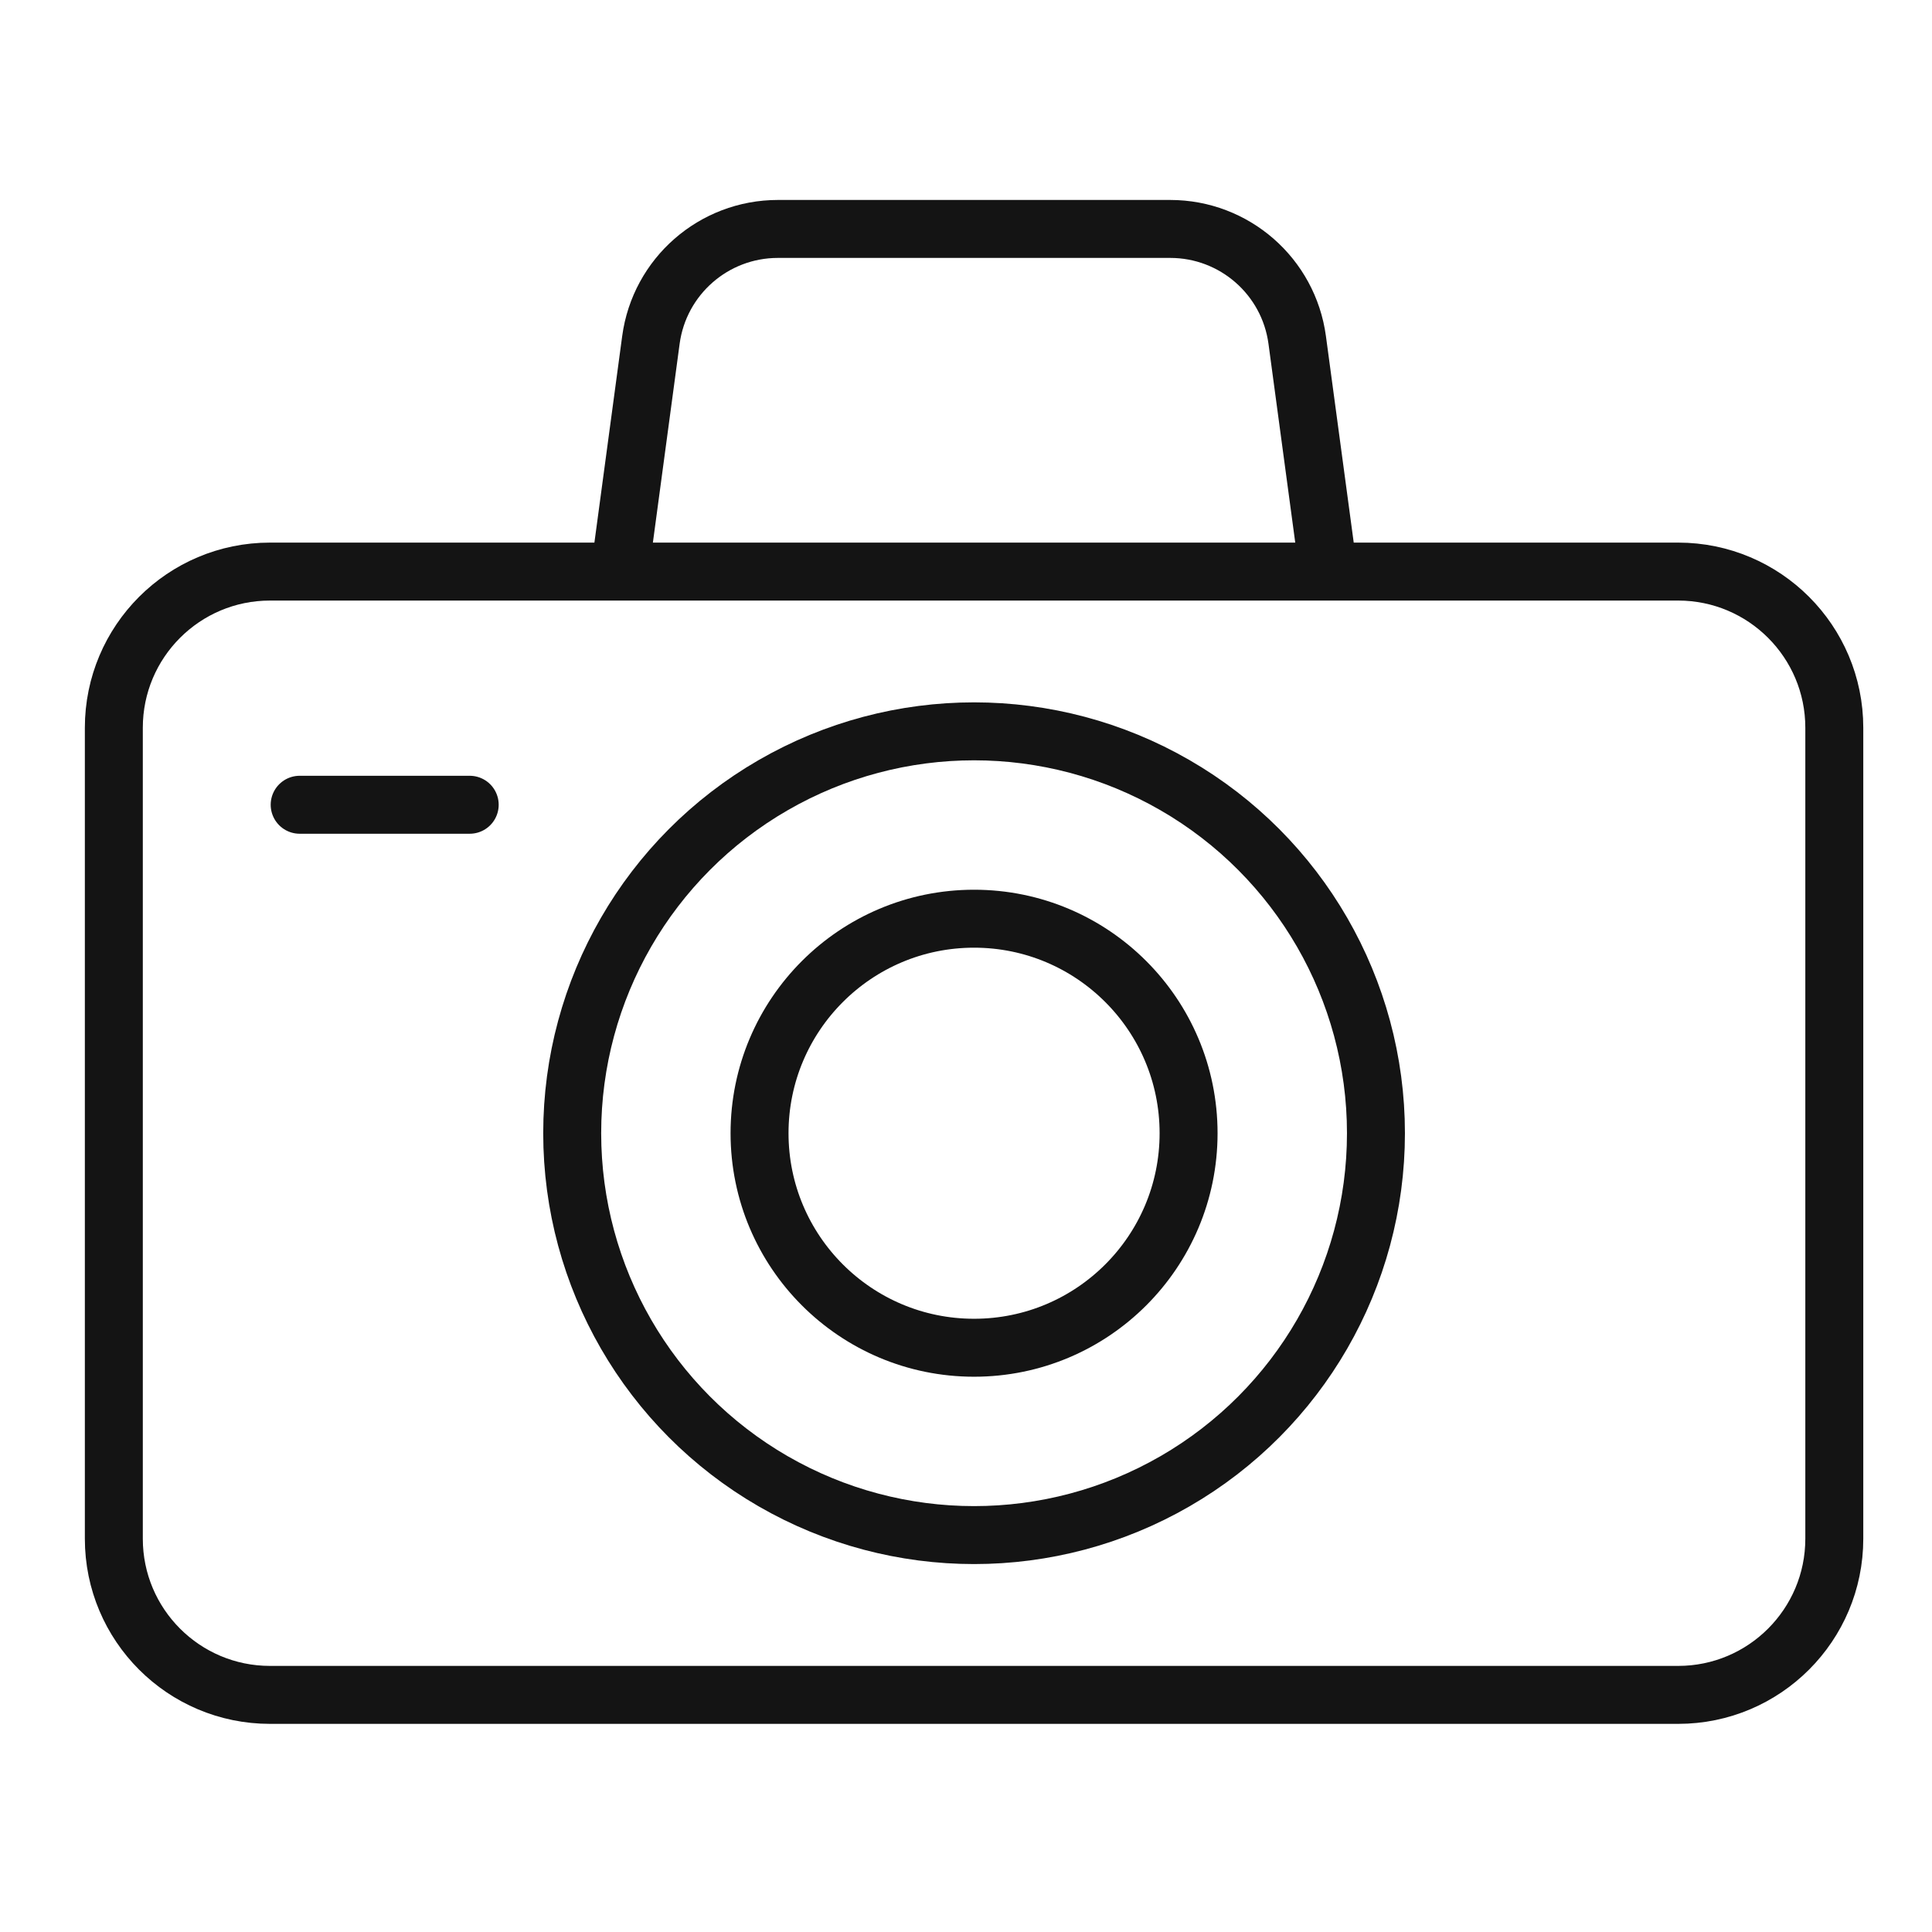 <?xml version="1.0" encoding="utf-8"?>
<!-- Generator: Adobe Illustrator 16.0.0, SVG Export Plug-In . SVG Version: 6.00 Build 0)  -->
<!DOCTYPE svg PUBLIC "-//W3C//DTD SVG 1.1//EN" "http://www.w3.org/Graphics/SVG/1.1/DTD/svg11.dtd">
<svg version="1.1" id="Calque_1" xmlns="http://www.w3.org/2000/svg" xmlns:xlink="http://www.w3.org/1999/xlink" x="0px" y="0px"
	 width="100px" height="100px" viewBox="0 0 100 100" enable-background="new 0 0 100 100" xml:space="preserve">
<g>
	<g>
		<path fill="none" stroke="#141414" stroke-width="3" stroke-linecap="round" stroke-miterlimit="10" d="M86.86,87.727H13.975
			c-4.464,0-8.083-3.619-8.083-8.083V37.669c0-4.465,3.62-8.084,8.083-8.084H86.86c4.464,0,8.083,3.619,8.083,8.084v41.975
			C94.943,84.107,91.324,87.727,86.86,87.727z"/>
		
			<circle fill="none" stroke="#141414" stroke-width="3" stroke-linecap="round" stroke-miterlimit="10" cx="50.418" cy="58.655" r="20.801"/>
		<path fill="none" stroke="#141414" stroke-width="3" stroke-linecap="round" stroke-miterlimit="10" d="M32.25,28.306l1.441-10.71
			c0.443-3.29,3.252-5.746,6.572-5.746h20.308c3.32,0,6.129,2.456,6.572,5.746l1.442,10.71"/>
		
			<line fill="none" stroke="#141414" stroke-width="3" stroke-linecap="round" stroke-miterlimit="10" x1="15.511" y1="41.654" x2="24.312" y2="41.654"/>
	</g>
	<path fill="none" stroke="#141414" stroke-width="3" stroke-linecap="round" stroke-miterlimit="10" d="M61.521,58.655
		c0,6.133-4.971,11.104-11.104,11.104c-6.132,0-11.103-4.972-11.103-11.104c0-6.13,4.971-11.103,11.103-11.103
		C56.55,47.552,61.521,52.525,61.521,58.655z"/>
</g>
</svg>
